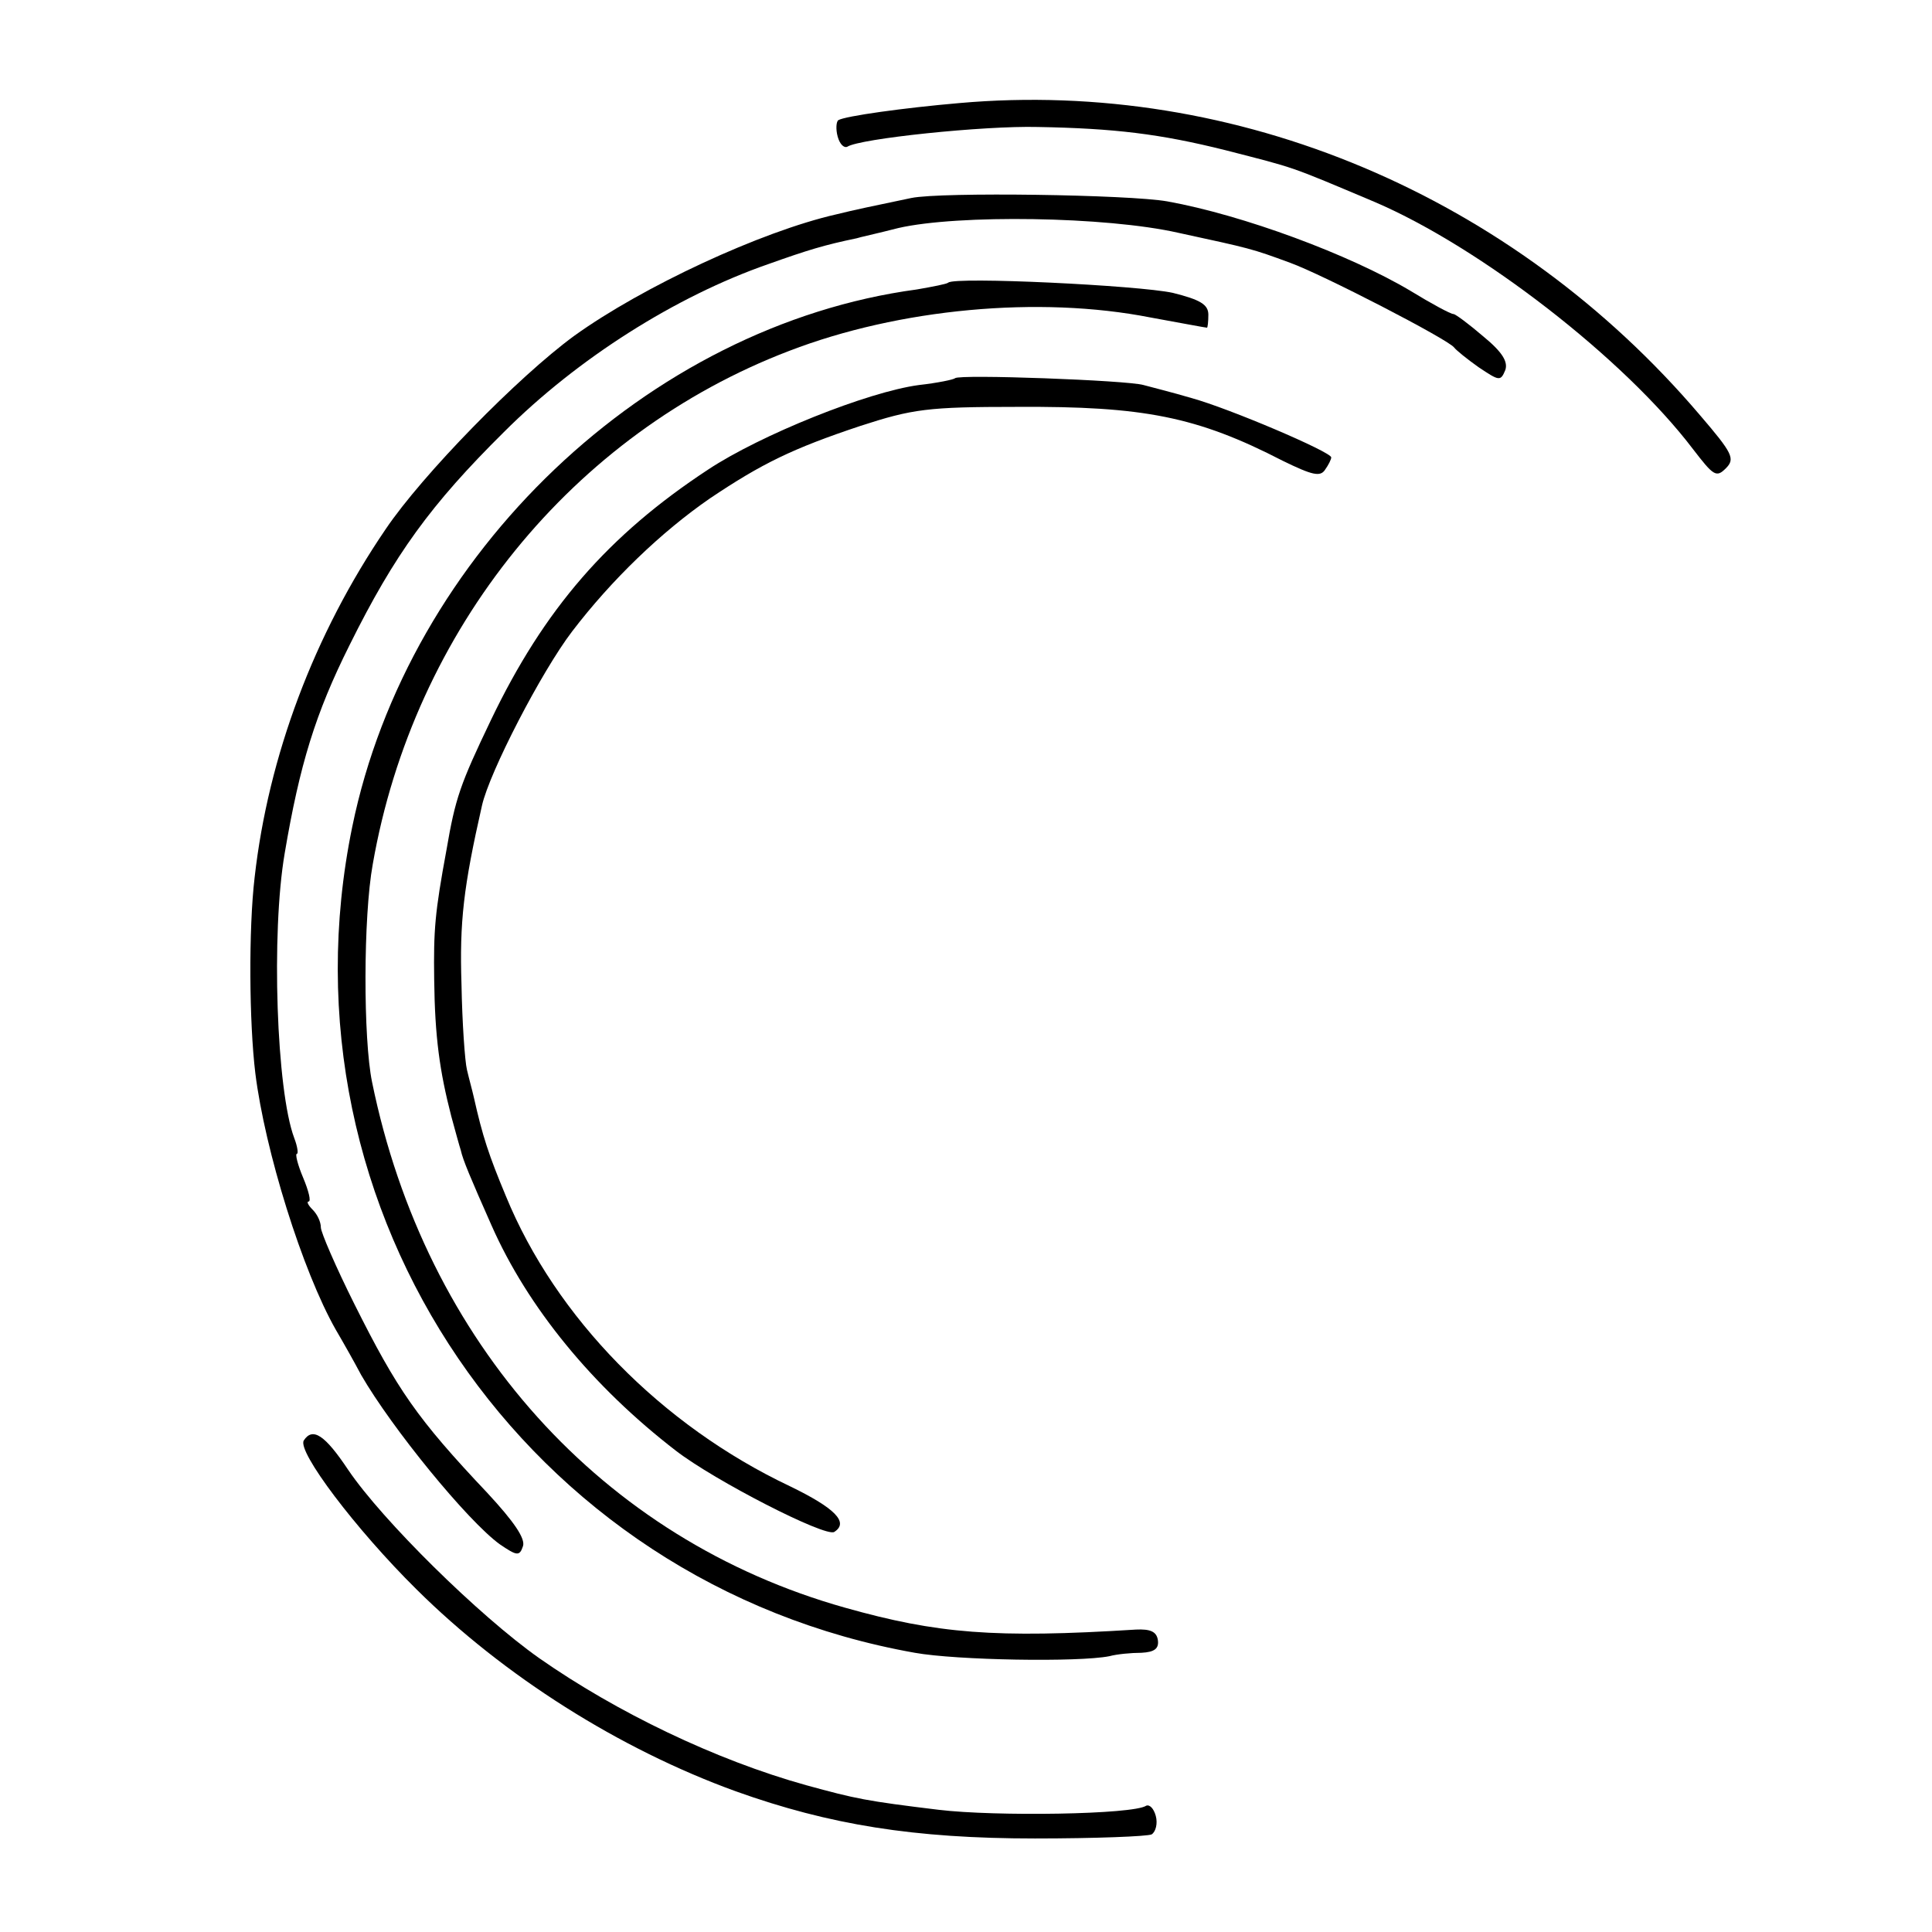 <?xml version="1.0" standalone="no"?>
<!DOCTYPE svg PUBLIC "-//W3C//DTD SVG 20010904//EN"
 "http://www.w3.org/TR/2001/REC-SVG-20010904/DTD/svg10.dtd">
<svg version="1.0" xmlns="http://www.w3.org/2000/svg"
 width="283pt" height="283pt" viewBox="0 0 283 283"
 preserveAspectRatio="xMidYMid meet">
<g transform="translate(0,283) scale(0.1,-0.1)"
fill="#000000" stroke="none">
<path d="M1405 2679 c-81 -7 -167 -19 -177 -25 -3 -2 -4 -13 -1 -24 3 -11 9
-17 14 -15 18 12 200 31 279 29 112 -2 179 -10 275 -34 105 -27 91 -22 219
-76 154 -66 365 -229 466 -362 30 -39 34 -42 48 -28 14 14 10 22 -38 78 -274
322 -679 493 -1085 457z"/>
<path d="M1335 2540 c-53 -11 -86 -18 -110 -24 -110 -25 -284 -106 -384 -178
-82 -60 -222 -203 -276 -283 -105 -154 -172 -333 -192 -510 -9 -76 -8 -213 1
-287 14 -113 69 -290 118 -376 10 -17 27 -47 37 -66 45 -78 156 -214 203 -248
25 -17 29 -18 34 -3 4 11 -13 36 -52 78 -103 109 -132 151 -195 277 -27 54
-49 105 -49 112 0 8 -5 19 -12 26 -7 7 -9 12 -6 12 4 0 0 16 -8 35 -8 19 -12
35 -9 35 2 0 1 10 -4 23 -26 69 -34 300 -14 417 22 130 45 205 95 305 66 133
119 206 226 312 108 108 252 199 387 246 59 21 82 28 130 38 2 1 30 7 61 15
87 20 304 17 410 -7 106 -23 107 -23 164 -44 47 -17 231 -112 240 -124 3 -4
19 -17 36 -29 30 -20 32 -21 39 -4 4 12 -4 26 -32 49 -21 18 -41 33 -44 33 -4
0 -32 15 -63 34 -89 53 -245 111 -356 131 -56 10 -331 14 -375 5z"/>
<path d="M1389 2416 c-2 -2 -23 -6 -46 -10 -394 -53 -745 -387 -827 -787 -116
-564 255 -1109 824 -1210 61 -11 240 -14 285 -5 11 3 32 5 47 5 19 1 26 6 24
19 -2 12 -11 16 -32 15 -207 -13 -291 -6 -426 32 -356 100 -615 388 -693 770
-13 63 -13 242 1 319 60 344 293 631 610 752 161 62 366 81 529 49 44 -8 81
-15 83 -15 1 0 2 9 2 19 0 15 -12 22 -52 32 -50 11 -319 24 -329 15z"/>
<path d="M1399 2276 c-2 -2 -26 -7 -53 -10 -75 -10 -232 -73 -309 -124 -146
-96 -240 -204 -318 -367 -45 -94 -52 -114 -65 -190 -17 -92 -19 -117 -18 -190
1 -84 8 -134 25 -200 6 -22 12 -44 14 -50 3 -14 14 -40 45 -110 53 -120 148
-236 270 -330 57 -44 219 -127 232 -119 22 14 1 35 -65 67 -188 89 -343 247
-416 425 -25 60 -34 87 -47 145 -2 9 -7 27 -10 40 -3 12 -7 69 -8 125 -3 92 3
143 30 262 11 49 87 196 132 255 58 76 131 146 202 195 76 51 121 73 220 106
77 25 99 28 230 28 185 1 263 -14 389 -79 43 -21 55 -24 62 -13 5 7 9 15 9 18
0 8 -150 72 -205 87 -27 8 -59 16 -70 19 -24 7 -270 16 -276 10z"/>
<path d="M445 720 c-10 -16 76 -130 165 -218 128 -127 297 -234 468 -296 137
-49 261 -69 438 -69 88 0 165 3 171 6 6 4 9 16 6 27 -3 11 -9 17 -14 15 -19
-13 -221 -16 -304 -6 -107 13 -121 16 -194 36 -133 37 -278 107 -391 186 -88
62 -230 202 -280 276 -34 51 -52 63 -65 43z"/>
</g>
</svg>
